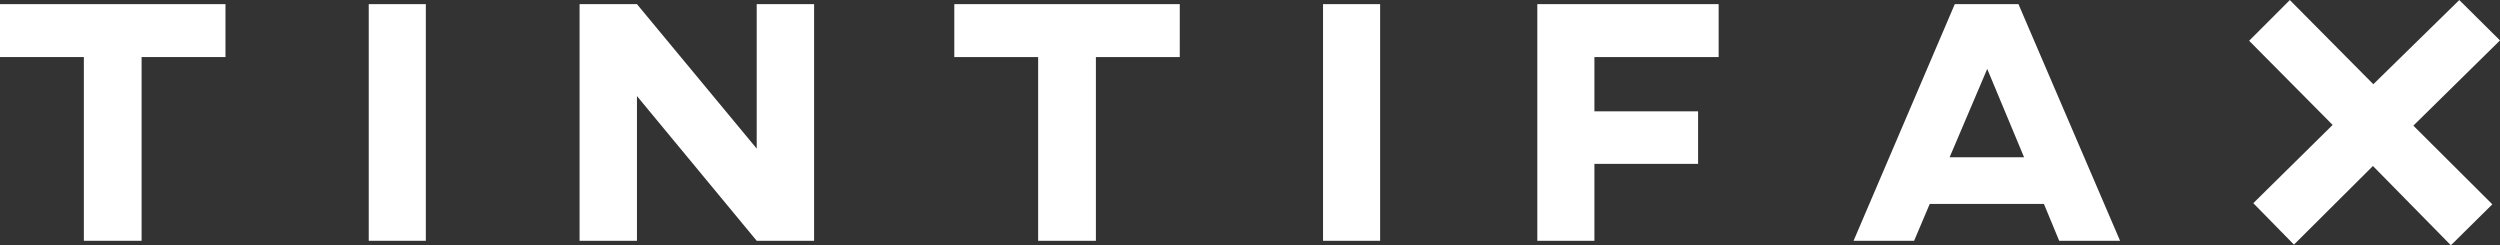 <svg xmlns="http://www.w3.org/2000/svg" width="234.642" height="23.021" viewBox="0 0 234.642 23.021"><rect x="0" y="0" width="234.642" height="23.021" fill="#333333" stroke="none"/><g transform="translate(-757.95 -584.789)"><path d="M779.112,589.886H771.24V607.13h-5.42V589.886H757.95V584.92h21.162Z" transform="translate(0 0.258)" fill="#fff"/><path d="M774.967,607.13h-5.358V584.92h5.358Z" transform="translate(22.95 0.258)" fill="#fff"/><path d="M798.286,607.13H792.9L781.66,593.546V607.13h-5.385V584.92h5.385L792.9,598.477V584.92h5.388Z" transform="translate(36.072 0.258)" fill="#fff"/><path d="M809.285,589.886h-7.872V607.13h-5.42V589.886h-7.869V584.92h21.162Z" transform="translate(59.394 0.258)" fill="#fff"/><path d="M805.14,607.13h-5.358V584.92h5.358Z" transform="translate(82.344 0.258)" fill="#fff"/><path d="M823.575,589.886h-11.66v5.094h9.731v4.931h-9.731v7.219h-5.358V584.92h17.018Z" transform="translate(95.681 0.258)" fill="#fff"/><path d="M834.42,603.669H823.707l-1.469,3.461h-5.682l9.5-22.21h5.976l9.537,22.21h-5.714Zm-1.861-4.379L829.1,591l-3.53,8.294Z" transform="translate(115.364 0.258)" fill="#fff"/><path d="M829.455,603.858l7.445-7.344-7.837-7.9,3.82-3.82,7.837,7.9,8.068-7.9,3.82,3.788-8.131,8,7.412,7.383L848,607.81l-7.317-7.442-7.412,7.38Z" transform="translate(139.983 0)" fill="#fff"/></g></svg>